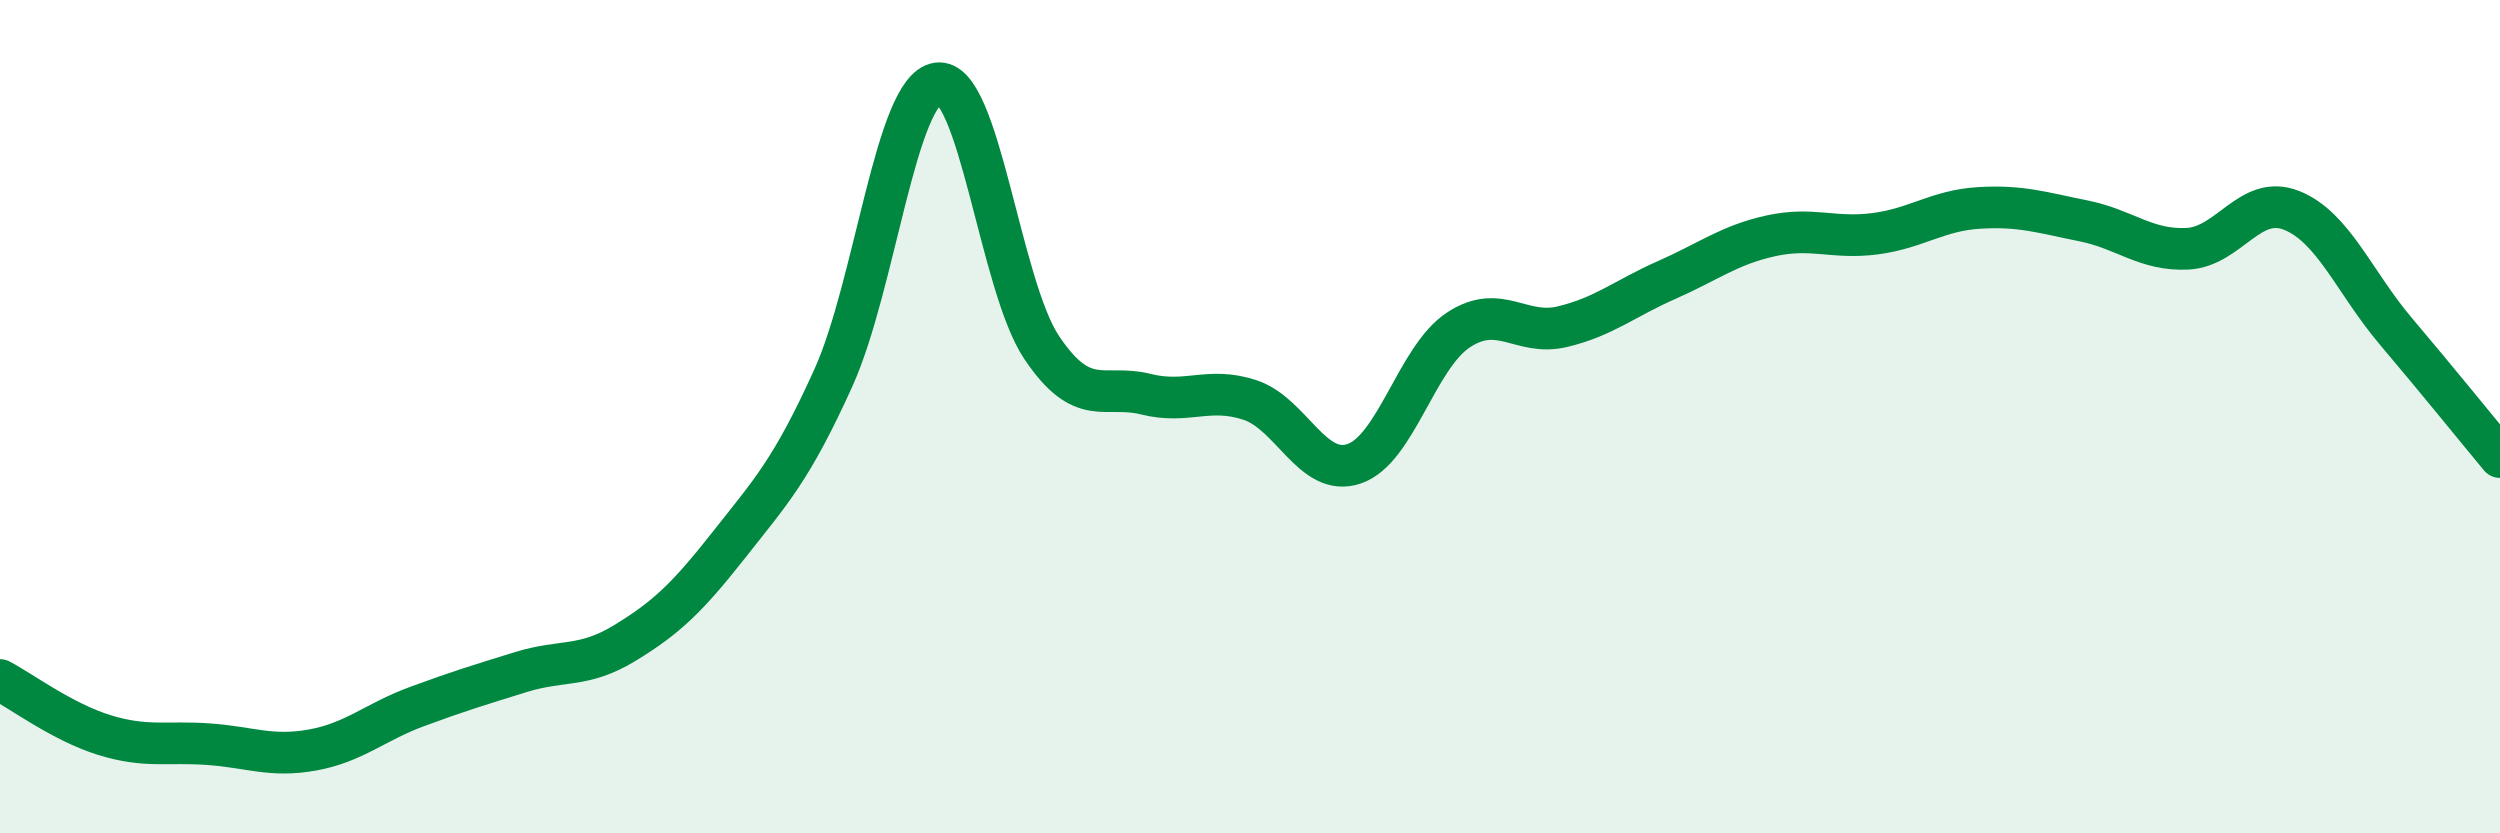 
    <svg width="60" height="20" viewBox="0 0 60 20" xmlns="http://www.w3.org/2000/svg">
      <path
        d="M 0,16.32 C 0.5,16.58 1.5,17.33 2.5,17.64 C 3.5,17.95 4,17.79 5,17.86 C 6,17.93 6.5,18.18 7.5,18 C 8.5,17.82 9,17.33 10,16.96 C 11,16.59 11.5,16.44 12.5,16.13 C 13.5,15.82 14,16.04 15,15.43 C 16,14.82 16.5,14.34 17.5,13.07 C 18.5,11.8 19,11.28 20,9.07 C 21,6.86 21.5,2.15 22.5,2 C 23.5,1.85 24,6.85 25,8.34 C 26,9.83 26.5,9.21 27.5,9.46 C 28.5,9.71 29,9.27 30,9.6 C 31,9.93 31.5,11.47 32.5,11.13 C 33.5,10.79 34,8.58 35,7.92 C 36,7.26 36.5,8.08 37.5,7.84 C 38.5,7.6 39,7.16 40,6.72 C 41,6.28 41.5,5.88 42.5,5.66 C 43.5,5.44 44,5.74 45,5.61 C 46,5.48 46.5,5.05 47.5,4.99 C 48.5,4.93 49,5.1 50,5.3 C 51,5.5 51.5,6.02 52.5,5.97 C 53.5,5.92 54,4.65 55,5.05 C 56,5.45 56.5,6.77 57.5,7.95 C 58.5,9.13 59.5,10.37 60,10.97L60 20L0 20Z"
        fill="#008740"
        opacity="0.1"
        stroke-linecap="round"
        stroke-linejoin="round"
      />
      <path
        d="M 0,16.32 C 0.5,16.58 1.5,17.33 2.5,17.64 C 3.5,17.95 4,17.79 5,17.86 C 6,17.93 6.5,18.18 7.5,18 C 8.5,17.82 9,17.33 10,16.96 C 11,16.59 11.5,16.44 12.5,16.13 C 13.5,15.82 14,16.04 15,15.43 C 16,14.82 16.5,14.34 17.5,13.07 C 18.5,11.8 19,11.28 20,9.07 C 21,6.86 21.5,2.15 22.5,2 C 23.5,1.85 24,6.85 25,8.34 C 26,9.83 26.5,9.21 27.5,9.46 C 28.5,9.71 29,9.27 30,9.6 C 31,9.93 31.5,11.47 32.5,11.13 C 33.5,10.79 34,8.58 35,7.92 C 36,7.26 36.5,8.08 37.5,7.84 C 38.5,7.6 39,7.16 40,6.72 C 41,6.28 41.5,5.88 42.5,5.66 C 43.5,5.44 44,5.74 45,5.61 C 46,5.48 46.5,5.05 47.5,4.99 C 48.5,4.93 49,5.1 50,5.3 C 51,5.5 51.5,6.02 52.5,5.97 C 53.5,5.92 54,4.65 55,5.05 C 56,5.45 56.5,6.77 57.5,7.95 C 58.5,9.13 59.5,10.37 60,10.97"
        stroke="#008740"
        stroke-width="1"
        fill="none"
        stroke-linecap="round"
        stroke-linejoin="round"
      />
    </svg>
  